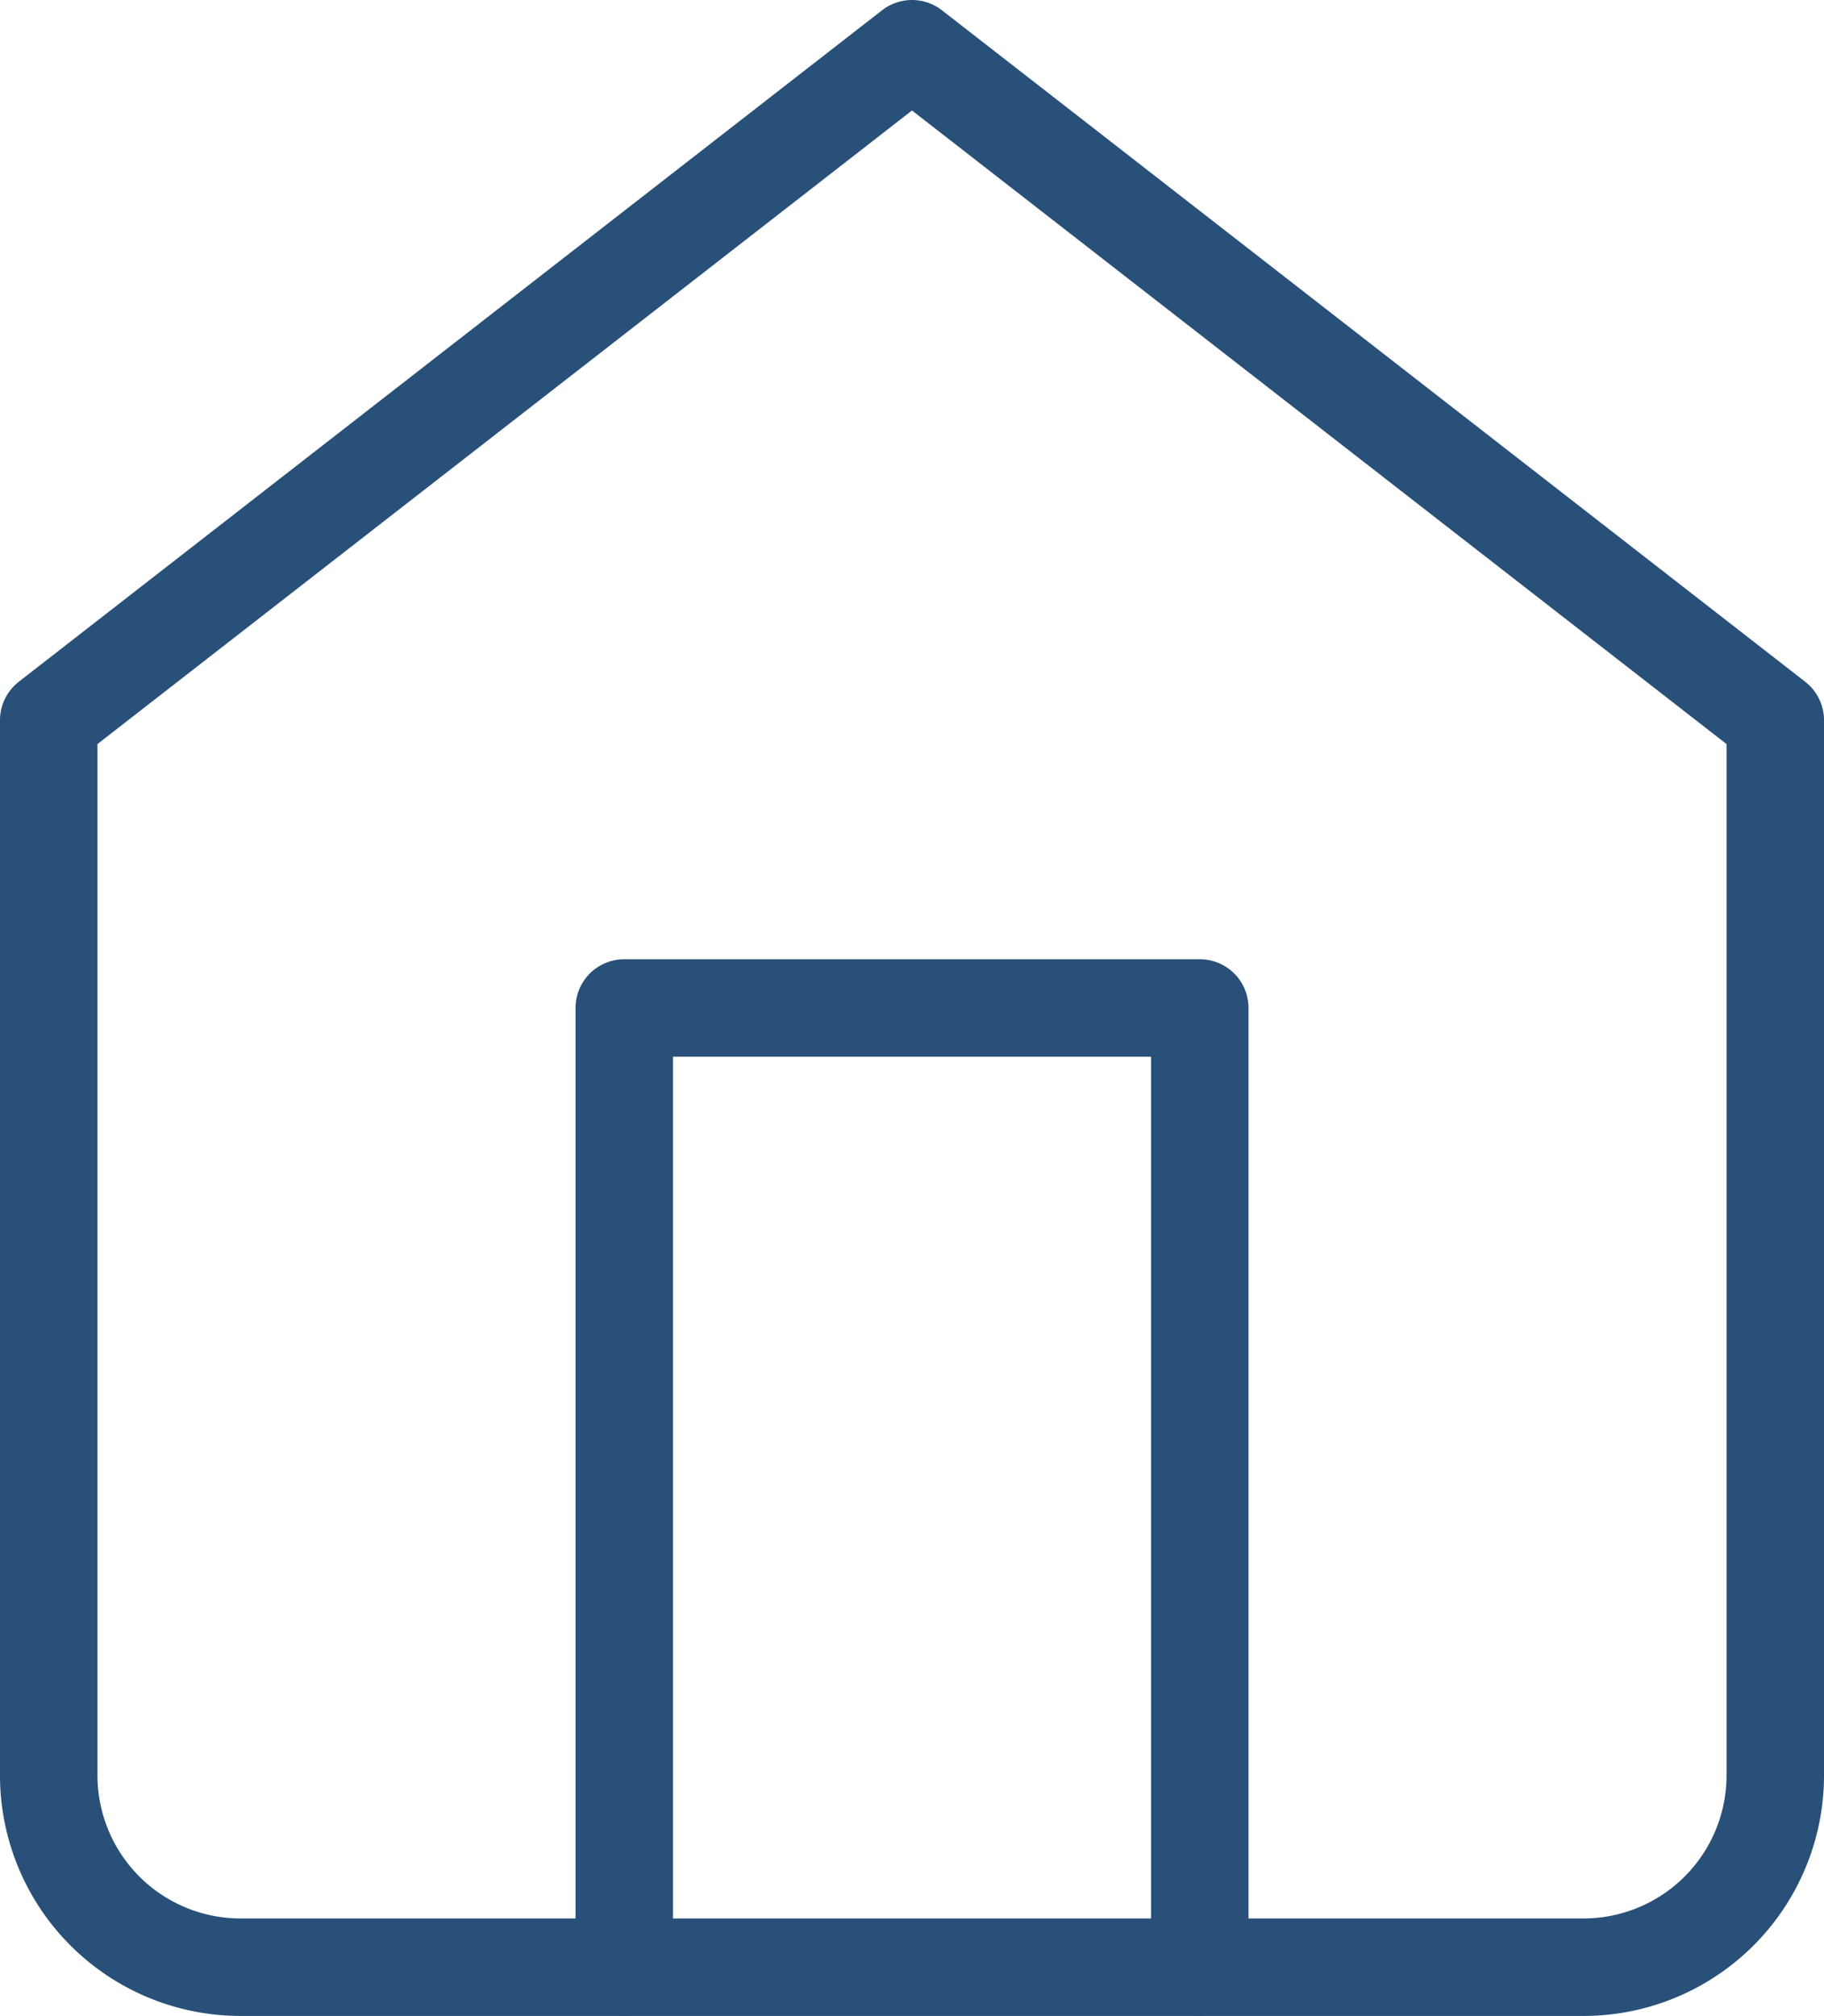 <svg xmlns="http://www.w3.org/2000/svg" width="37.426" height="41.362" viewBox="0 0 37.426 41.362"><g id="Icon_feather-home" data-name="Icon feather-home" transform="translate(1 1)"><path id="Path_19564" data-name="Path 19564" d="M4.5,16.777,22.213,3,39.926,16.777V38.426a3.936,3.936,0,0,1-3.936,3.936H8.436A3.936,3.936,0,0,1,4.5,38.426Z" transform="translate(-4.5 -3)" fill="none" stroke="#285078" stroke-linecap="round" stroke-linejoin="round" stroke-width="2"></path><path id="Path_19565" data-name="Path 19565" d="M13.5,37.681V18H25.309V37.681" transform="translate(-1.691 1.681)" fill="none" stroke="#285078" stroke-linecap="round" stroke-linejoin="round" stroke-width="2"></path></g></svg>